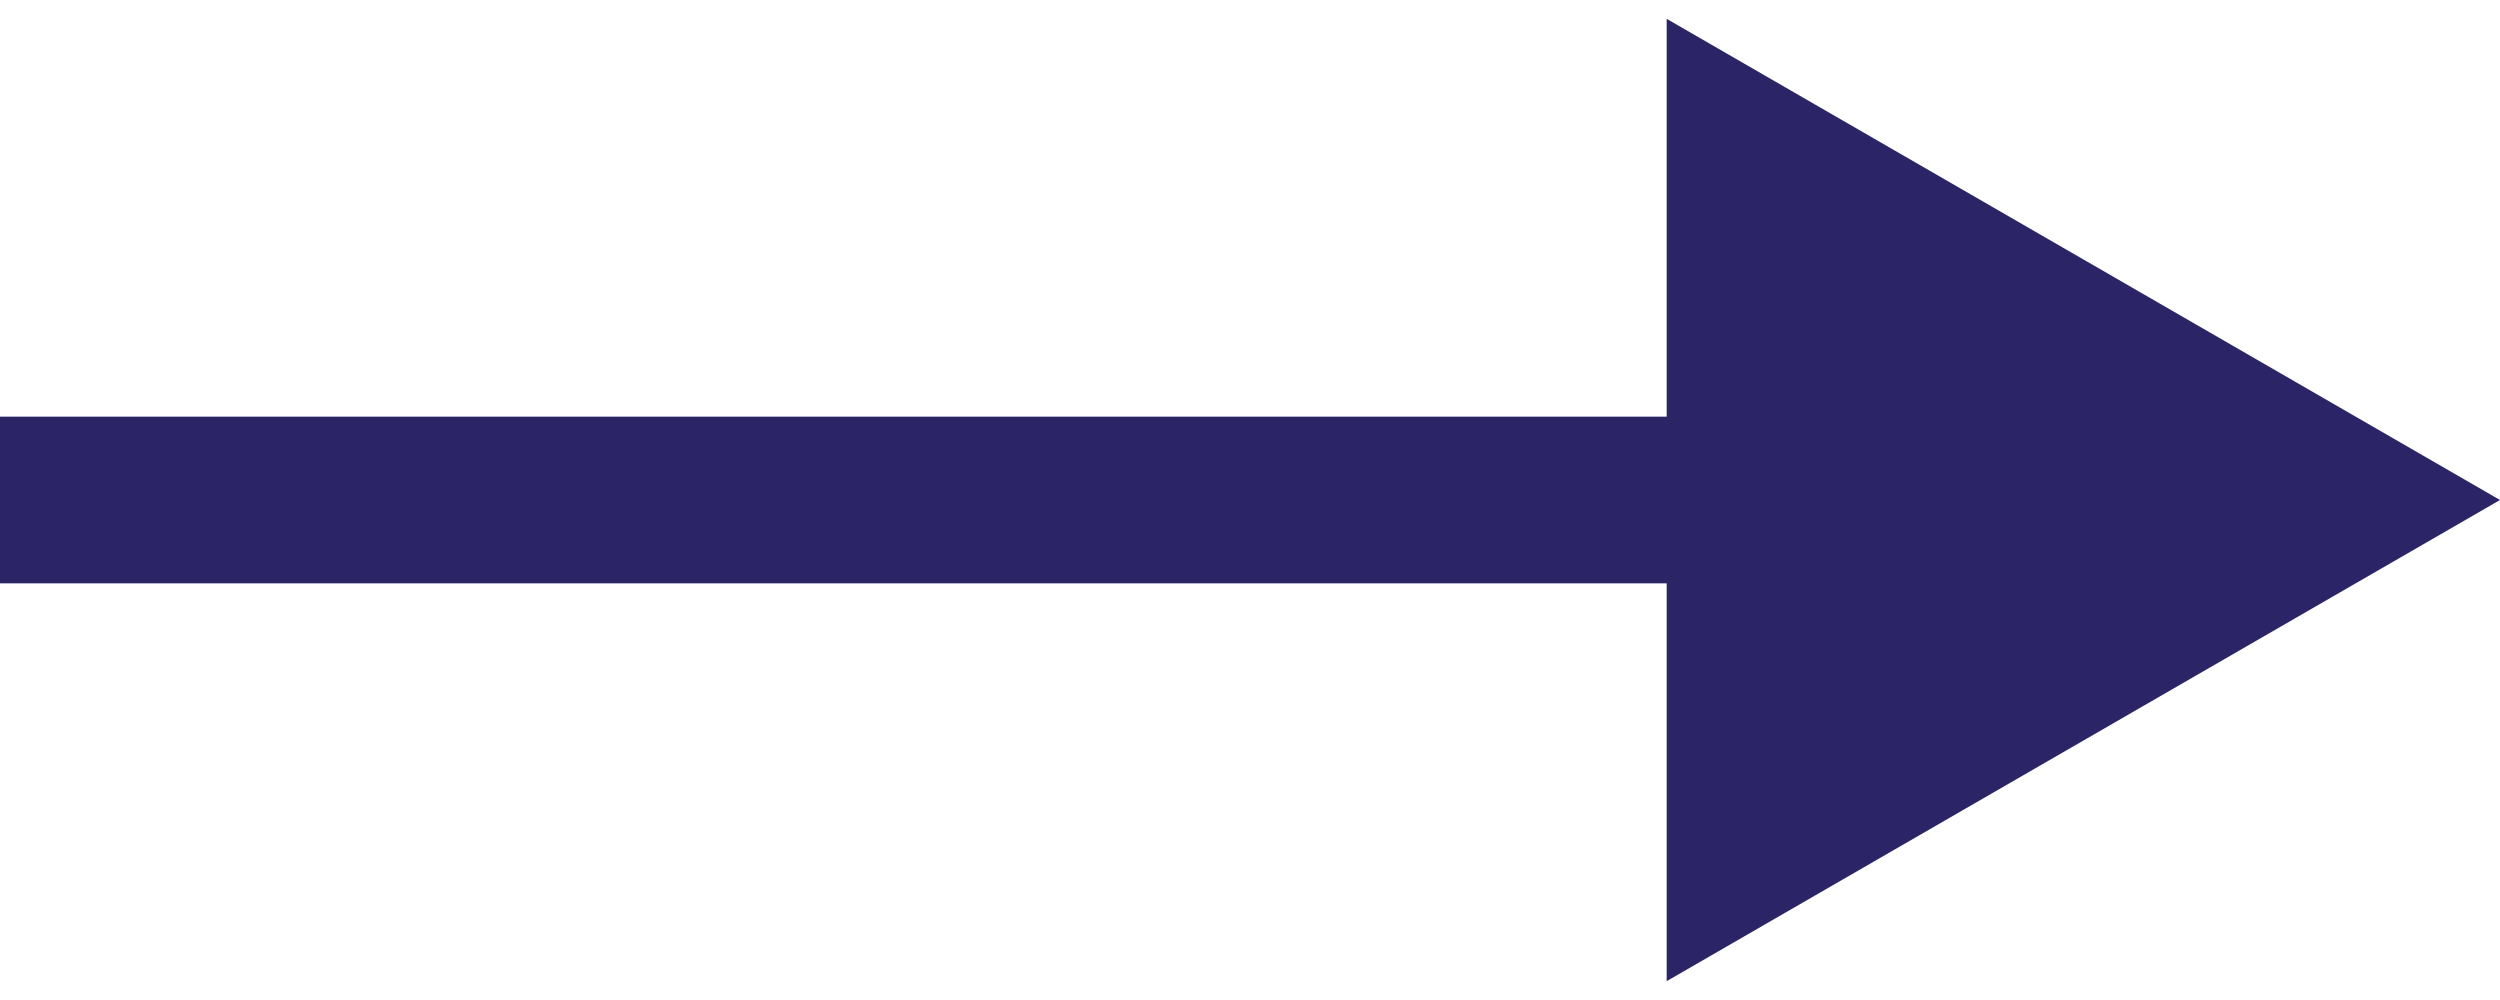 <?xml version="1.0" encoding="UTF-8"?> <svg xmlns="http://www.w3.org/2000/svg" width="30" height="12" viewBox="0 0 30 12" fill="none"> <path d="M30 6L20 0.226V11.774L30 6ZM0 7H21V5H0V7Z" fill="#2B2567"></path> </svg> 